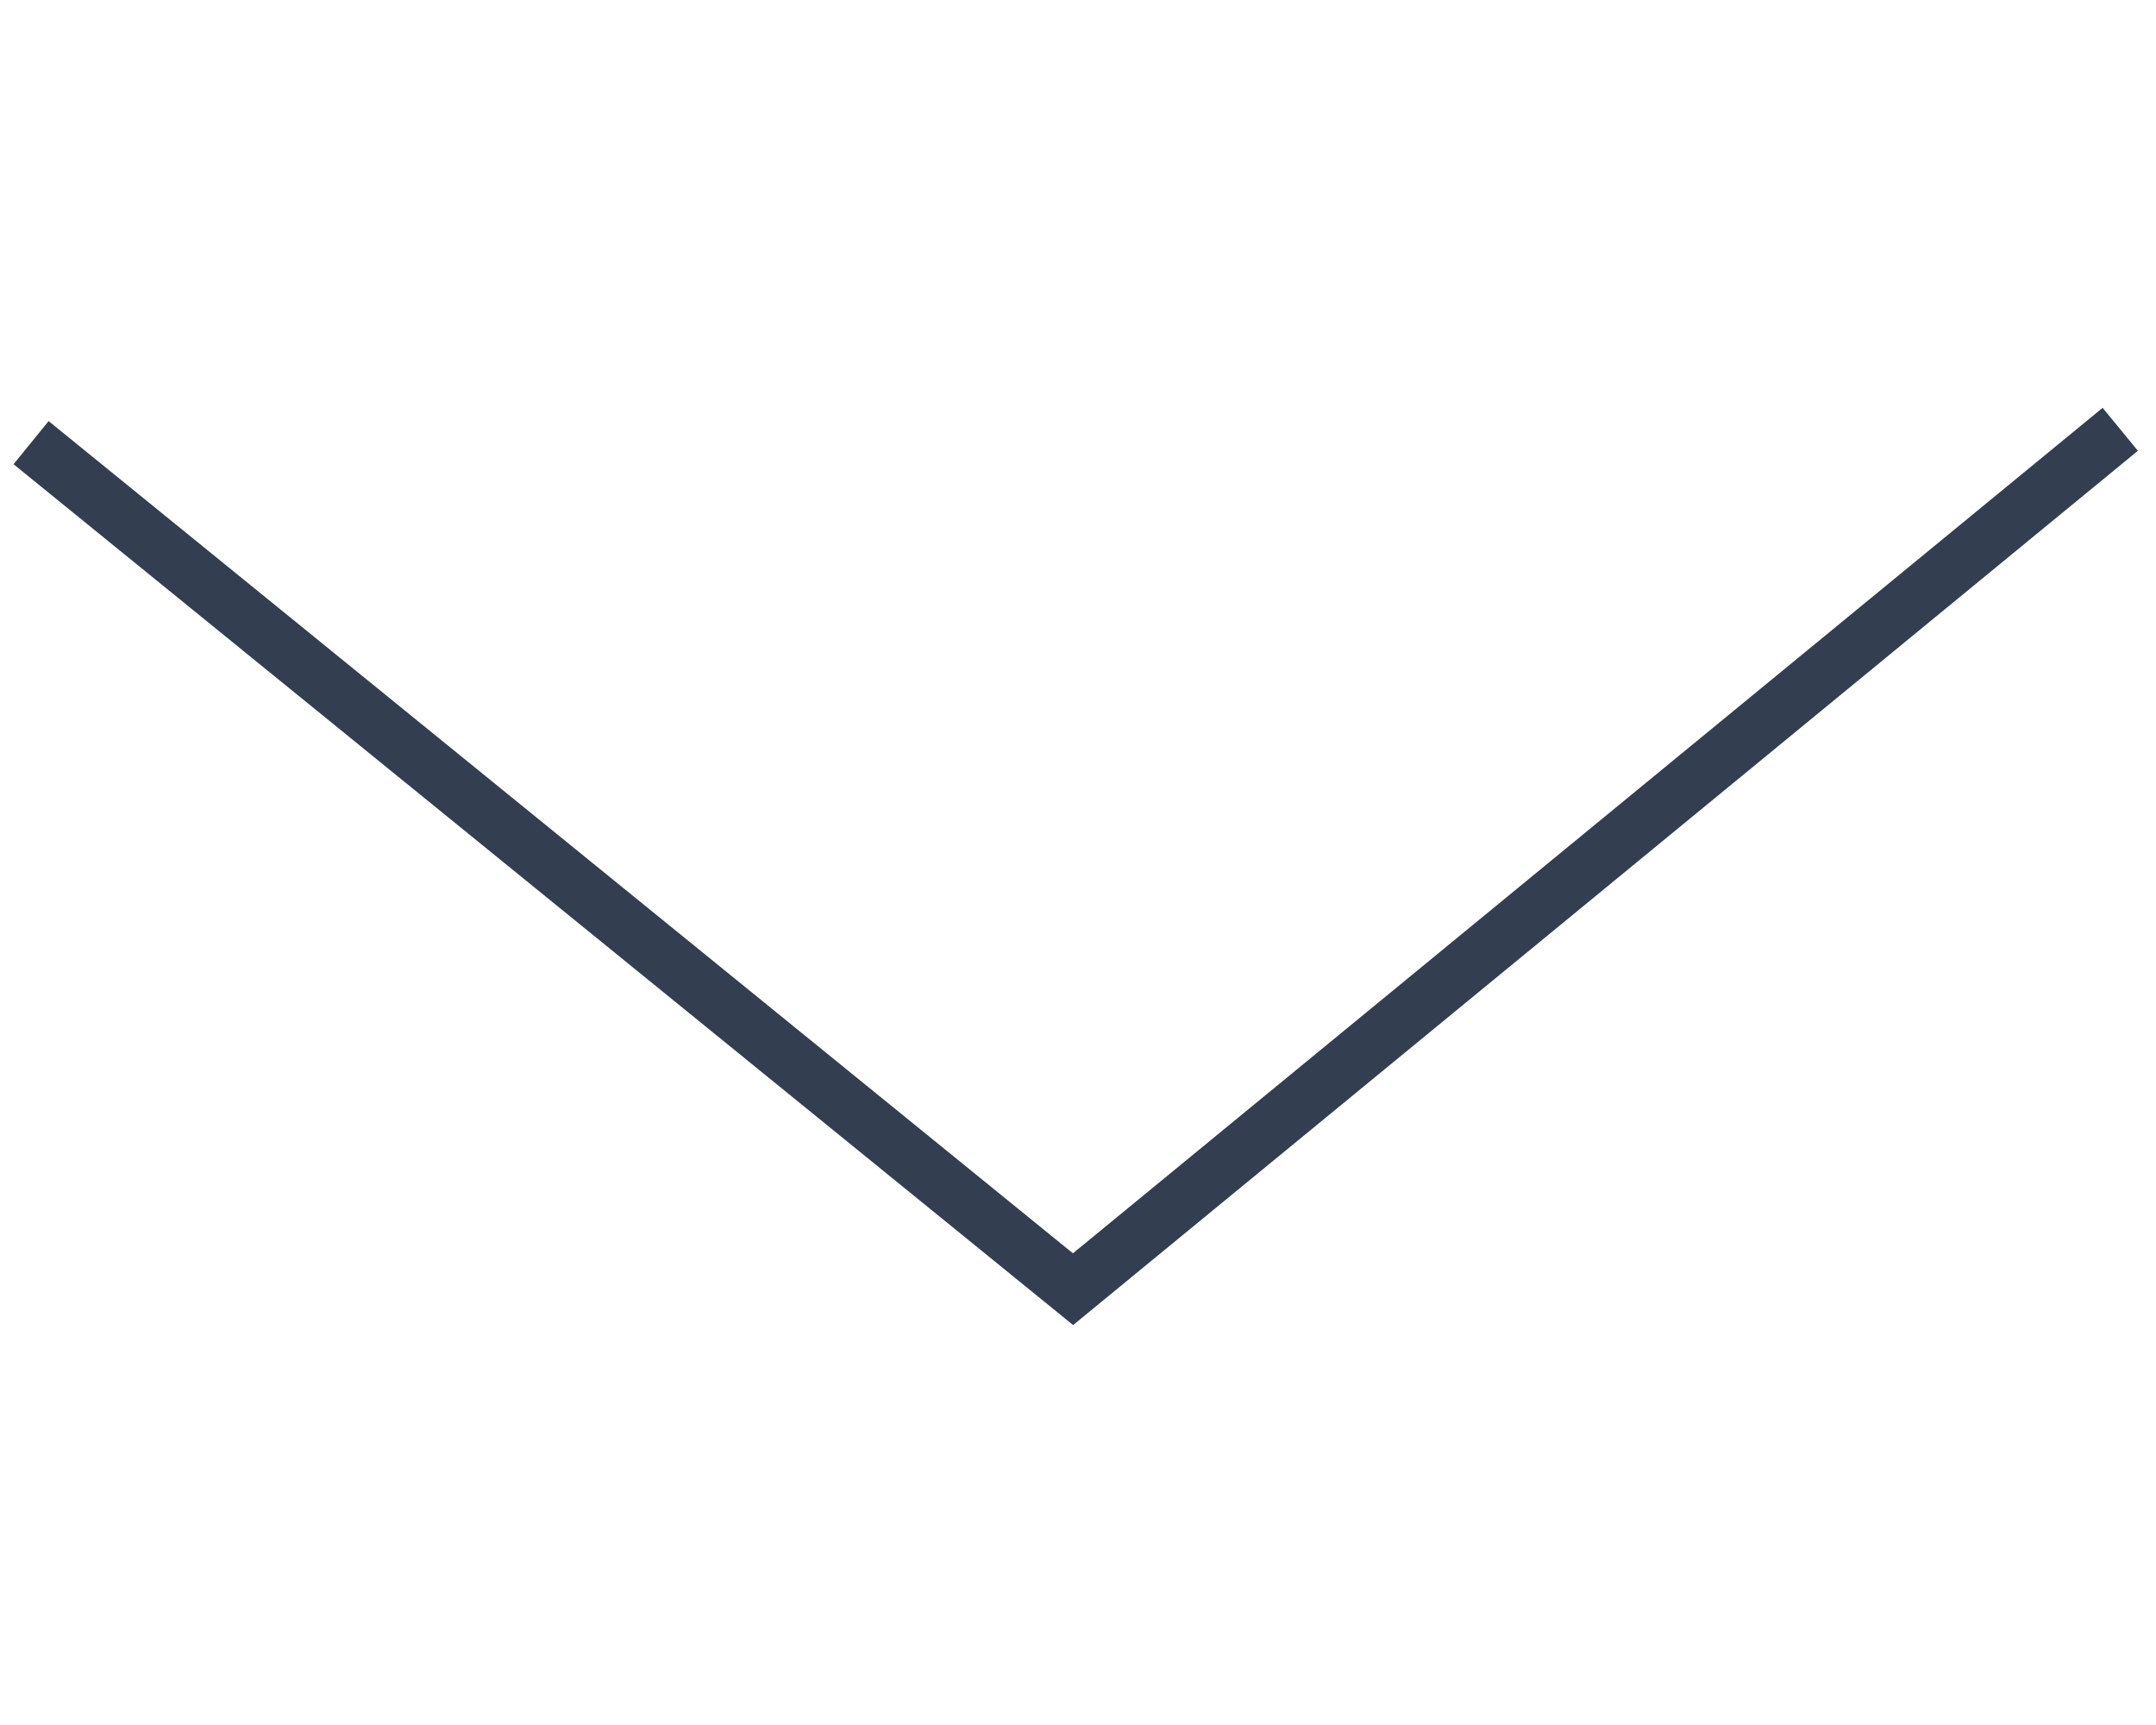 <svg id="Calque_1" data-name="Calque 1" xmlns="http://www.w3.org/2000/svg" viewBox="0 0 1280 1024">
  <polyline style="fill: none;stroke: #333f50;stroke-miterlimit: 10;stroke-width: 33px;" points="18.45 262.77 637.05 765.29 1258.78 254.85"/>
</svg>
